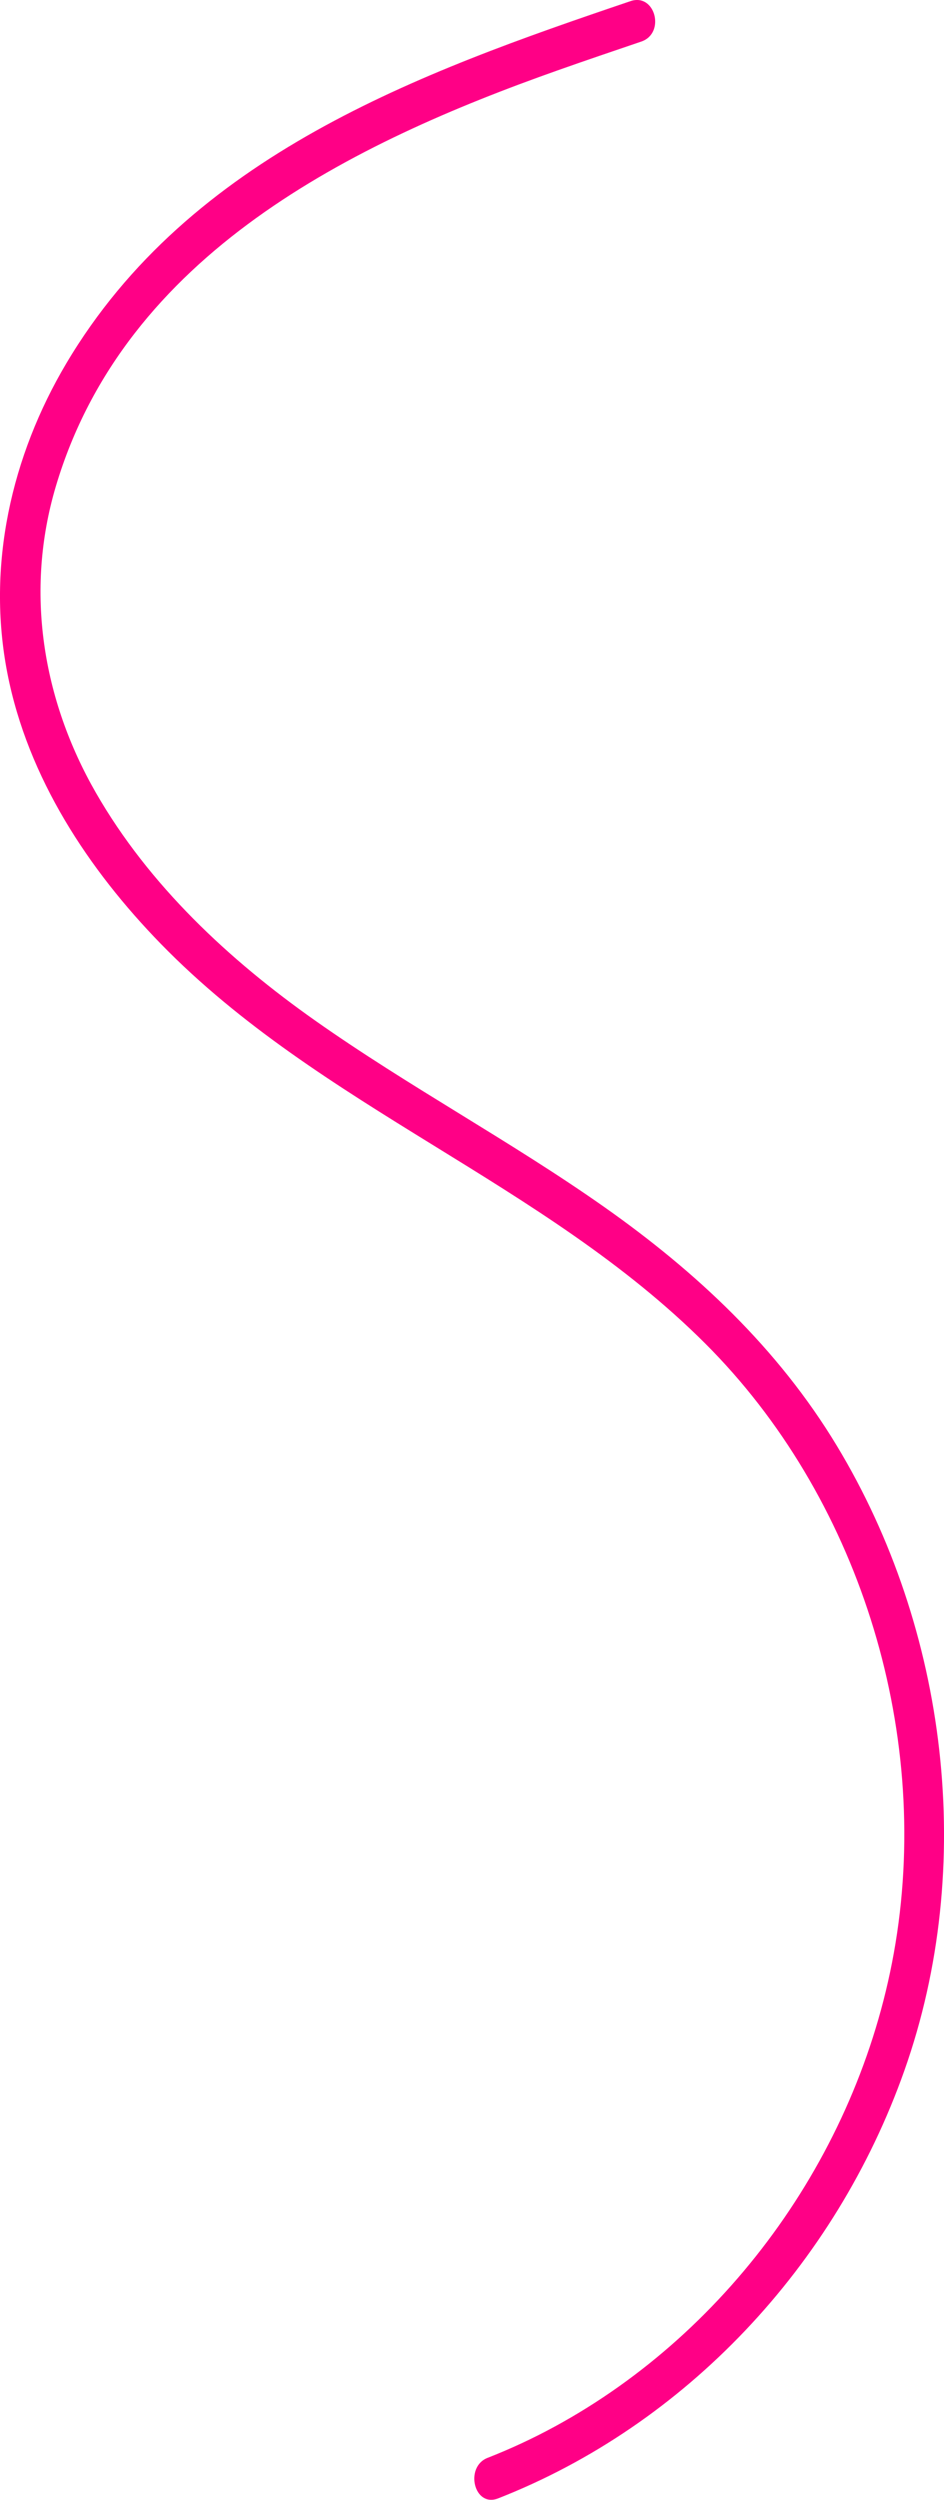 <svg width="48" height="127" viewBox="0 0 48 127" fill="none" xmlns="http://www.w3.org/2000/svg">
<g clip-path="url(#clip0_478_329)">
<path d="M32.062 0.057C21.307 3.697 9.651 7.89 3.373 18.459C0.579 23.166 -0.693 28.731 0.376 34.206C1.415 39.529 4.516 44.191 8.173 47.945C16.314 56.301 27.643 60.048 35.869 68.265C43.581 75.967 47.344 87.725 45.534 98.726C43.818 109.16 37.177 118.401 28.207 123.278C27.098 123.881 25.959 124.41 24.788 124.869C23.616 125.327 24.096 127.409 25.331 126.925C34.832 123.205 42.473 115.121 45.987 105.187C49.662 94.801 48.186 82.771 42.551 73.45C39.551 68.484 35.387 64.607 30.756 61.342C25.962 57.965 20.796 55.214 16.005 51.834C11.668 48.777 7.583 44.989 4.872 40.267C2.161 35.544 1.257 30.037 2.837 24.716C6.355 12.869 17.982 7.241 28.355 3.575C29.768 3.075 31.187 2.595 32.605 2.113C33.852 1.692 33.319 -0.368 32.062 0.057Z" fill="#FF0086"/>
</g>
<defs>
<clipPath id="clip0_478_329">
<rect width="48" height="127" fill="white"/>
</clipPath>
</defs>
</svg>
